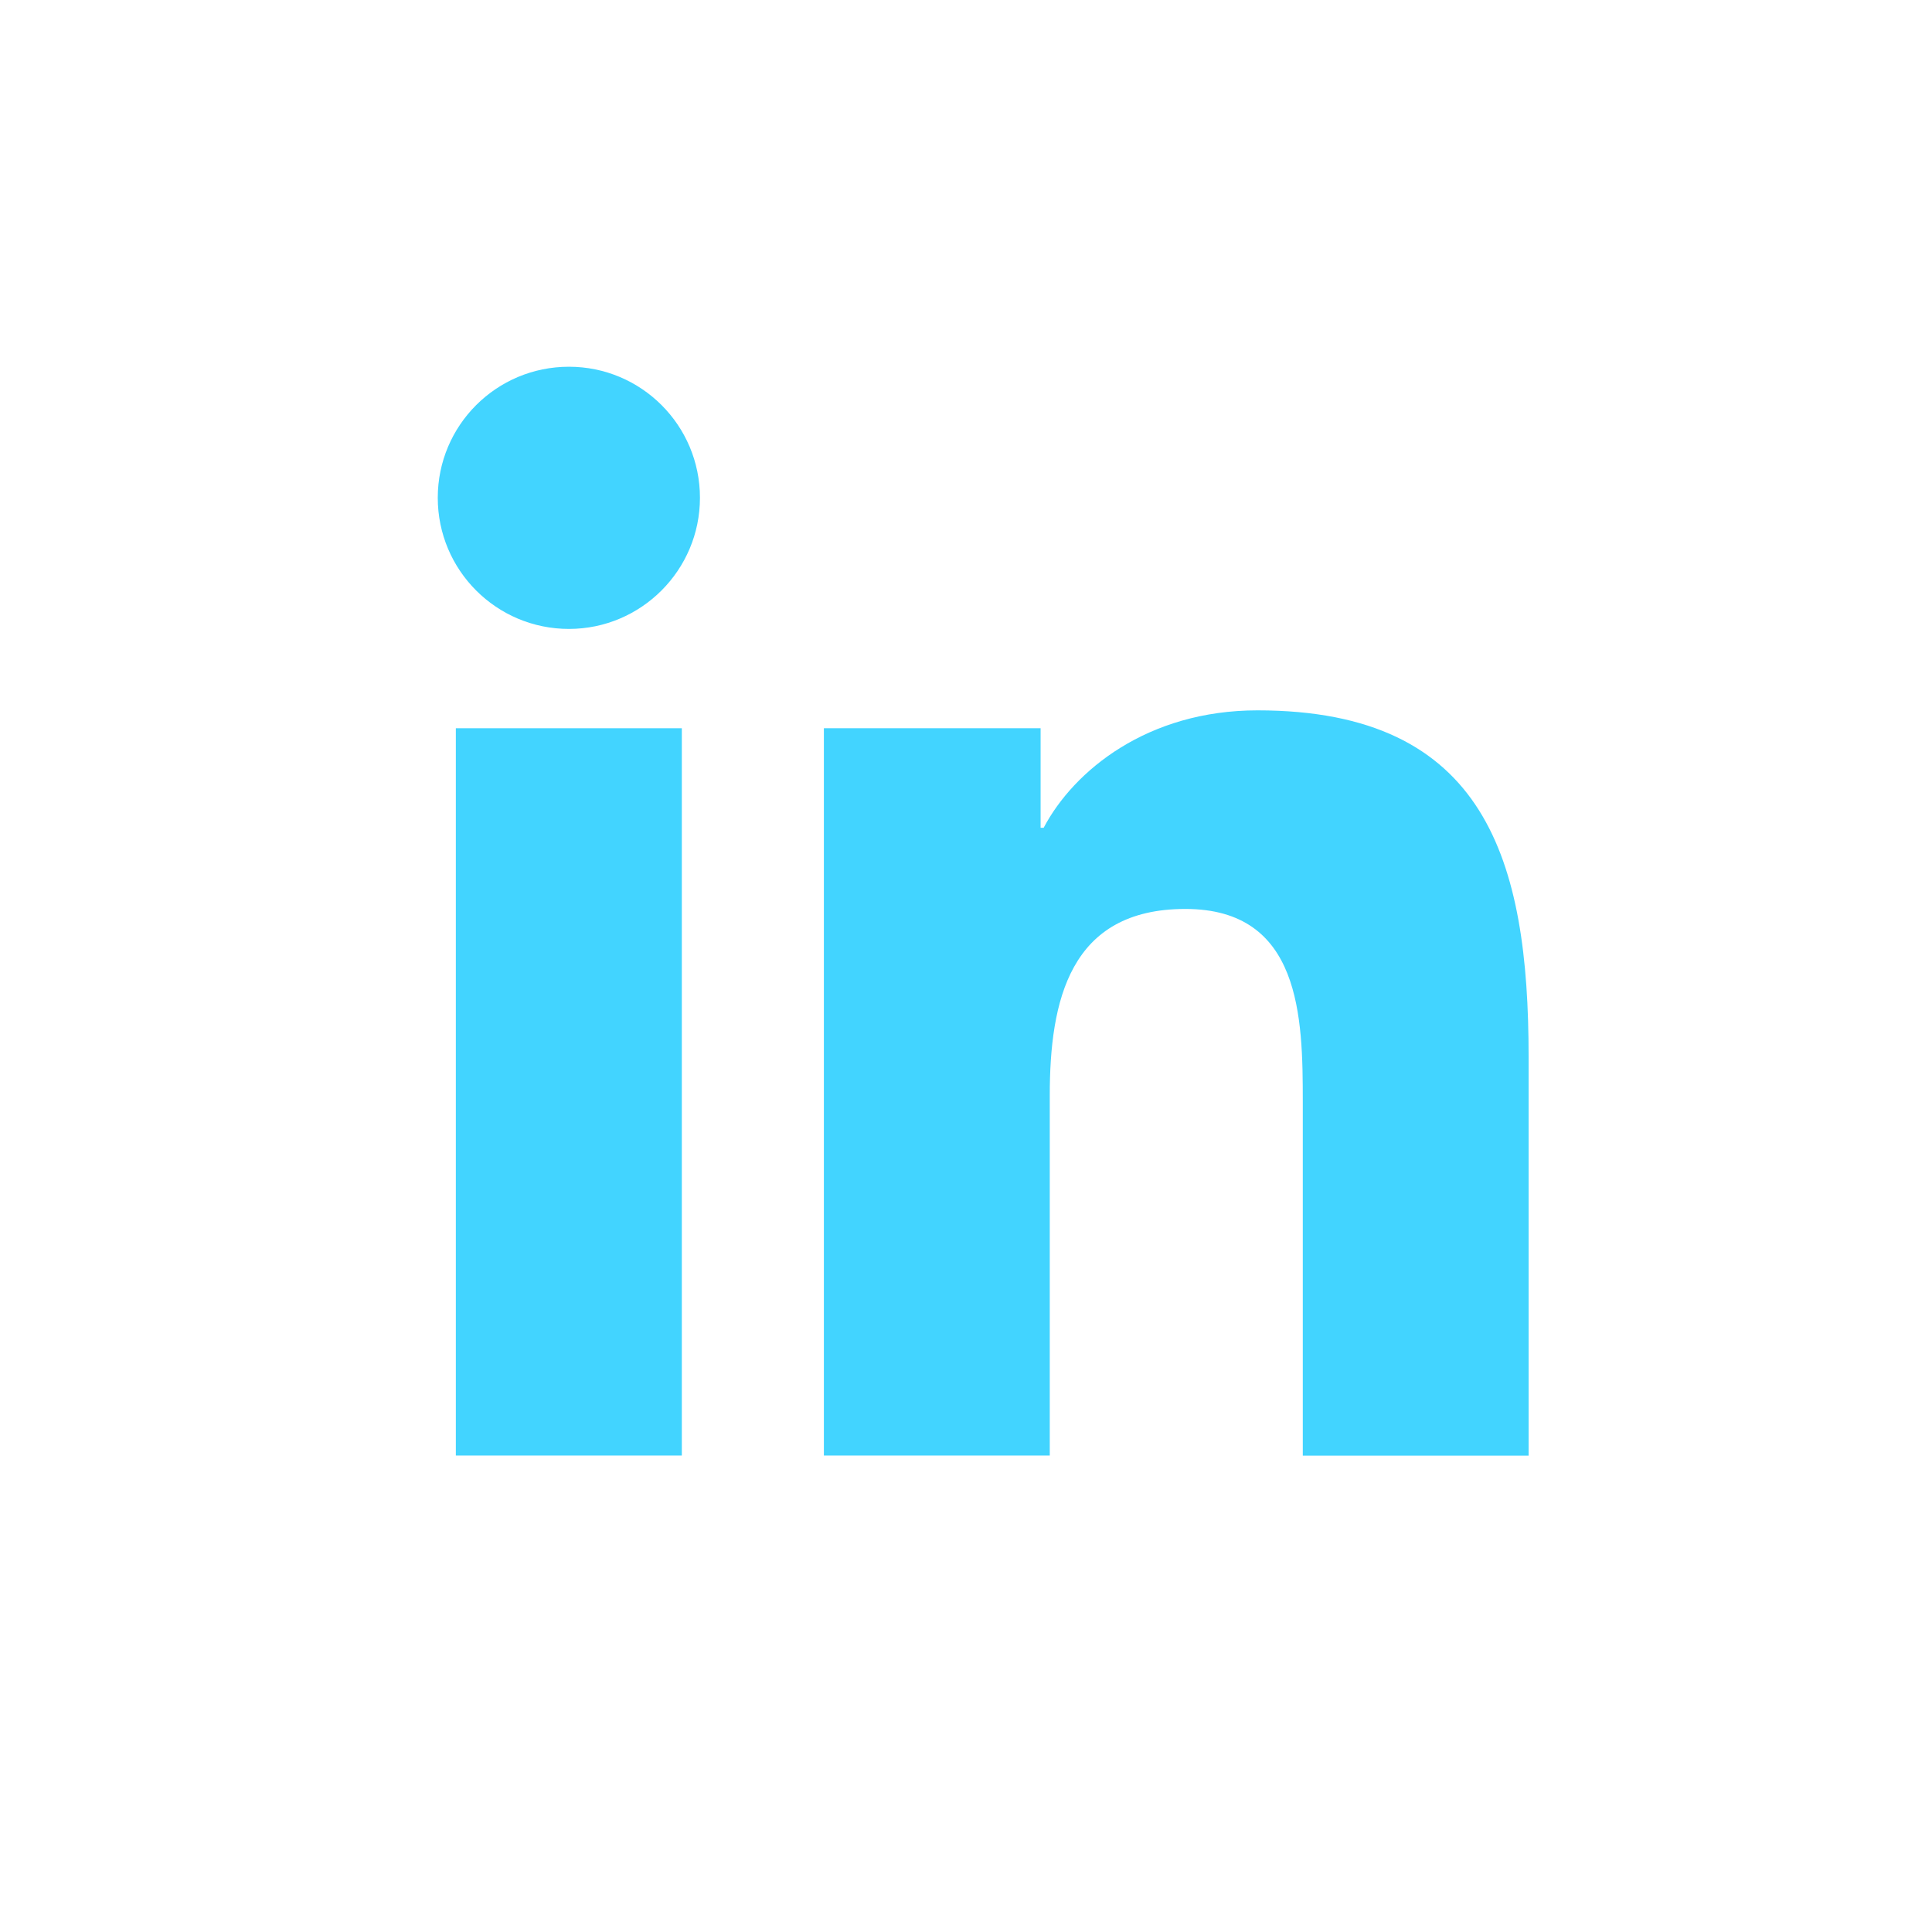 <svg width="34" height="34" viewBox="0 0 34 34" fill="none" xmlns="http://www.w3.org/2000/svg">
<g clip-path="url(#clip0_2039_165)">
<path d="M26.901 25.617H22.927V19.391C22.927 17.908 22.898 15.996 20.86 15.996C18.823 15.996 18.474 17.612 18.474 19.281V25.615H14.499V12.816H18.313V14.567H18.367C18.899 13.559 20.196 12.501 22.13 12.501C26.158 12.501 26.901 15.152 26.901 18.597V25.617Z" fill="#42D4FF"/>
<path d="M10.012 11.068C8.737 11.068 7.704 10.035 7.704 8.76C7.704 7.485 8.737 6.454 10.012 6.454C11.287 6.454 12.318 7.487 12.318 8.76C12.318 10.032 11.284 11.068 10.012 11.068Z" fill="#42D4FF"/>
<path d="M11.999 12.816H8.022V25.615H11.999V12.816Z" fill="#42D4FF"/>
</g>
<defs>
<clipPath id="clip0_2039_165">
<rect width="34" height="34" fill="white"/>
</clipPath>
</defs>
</svg>
